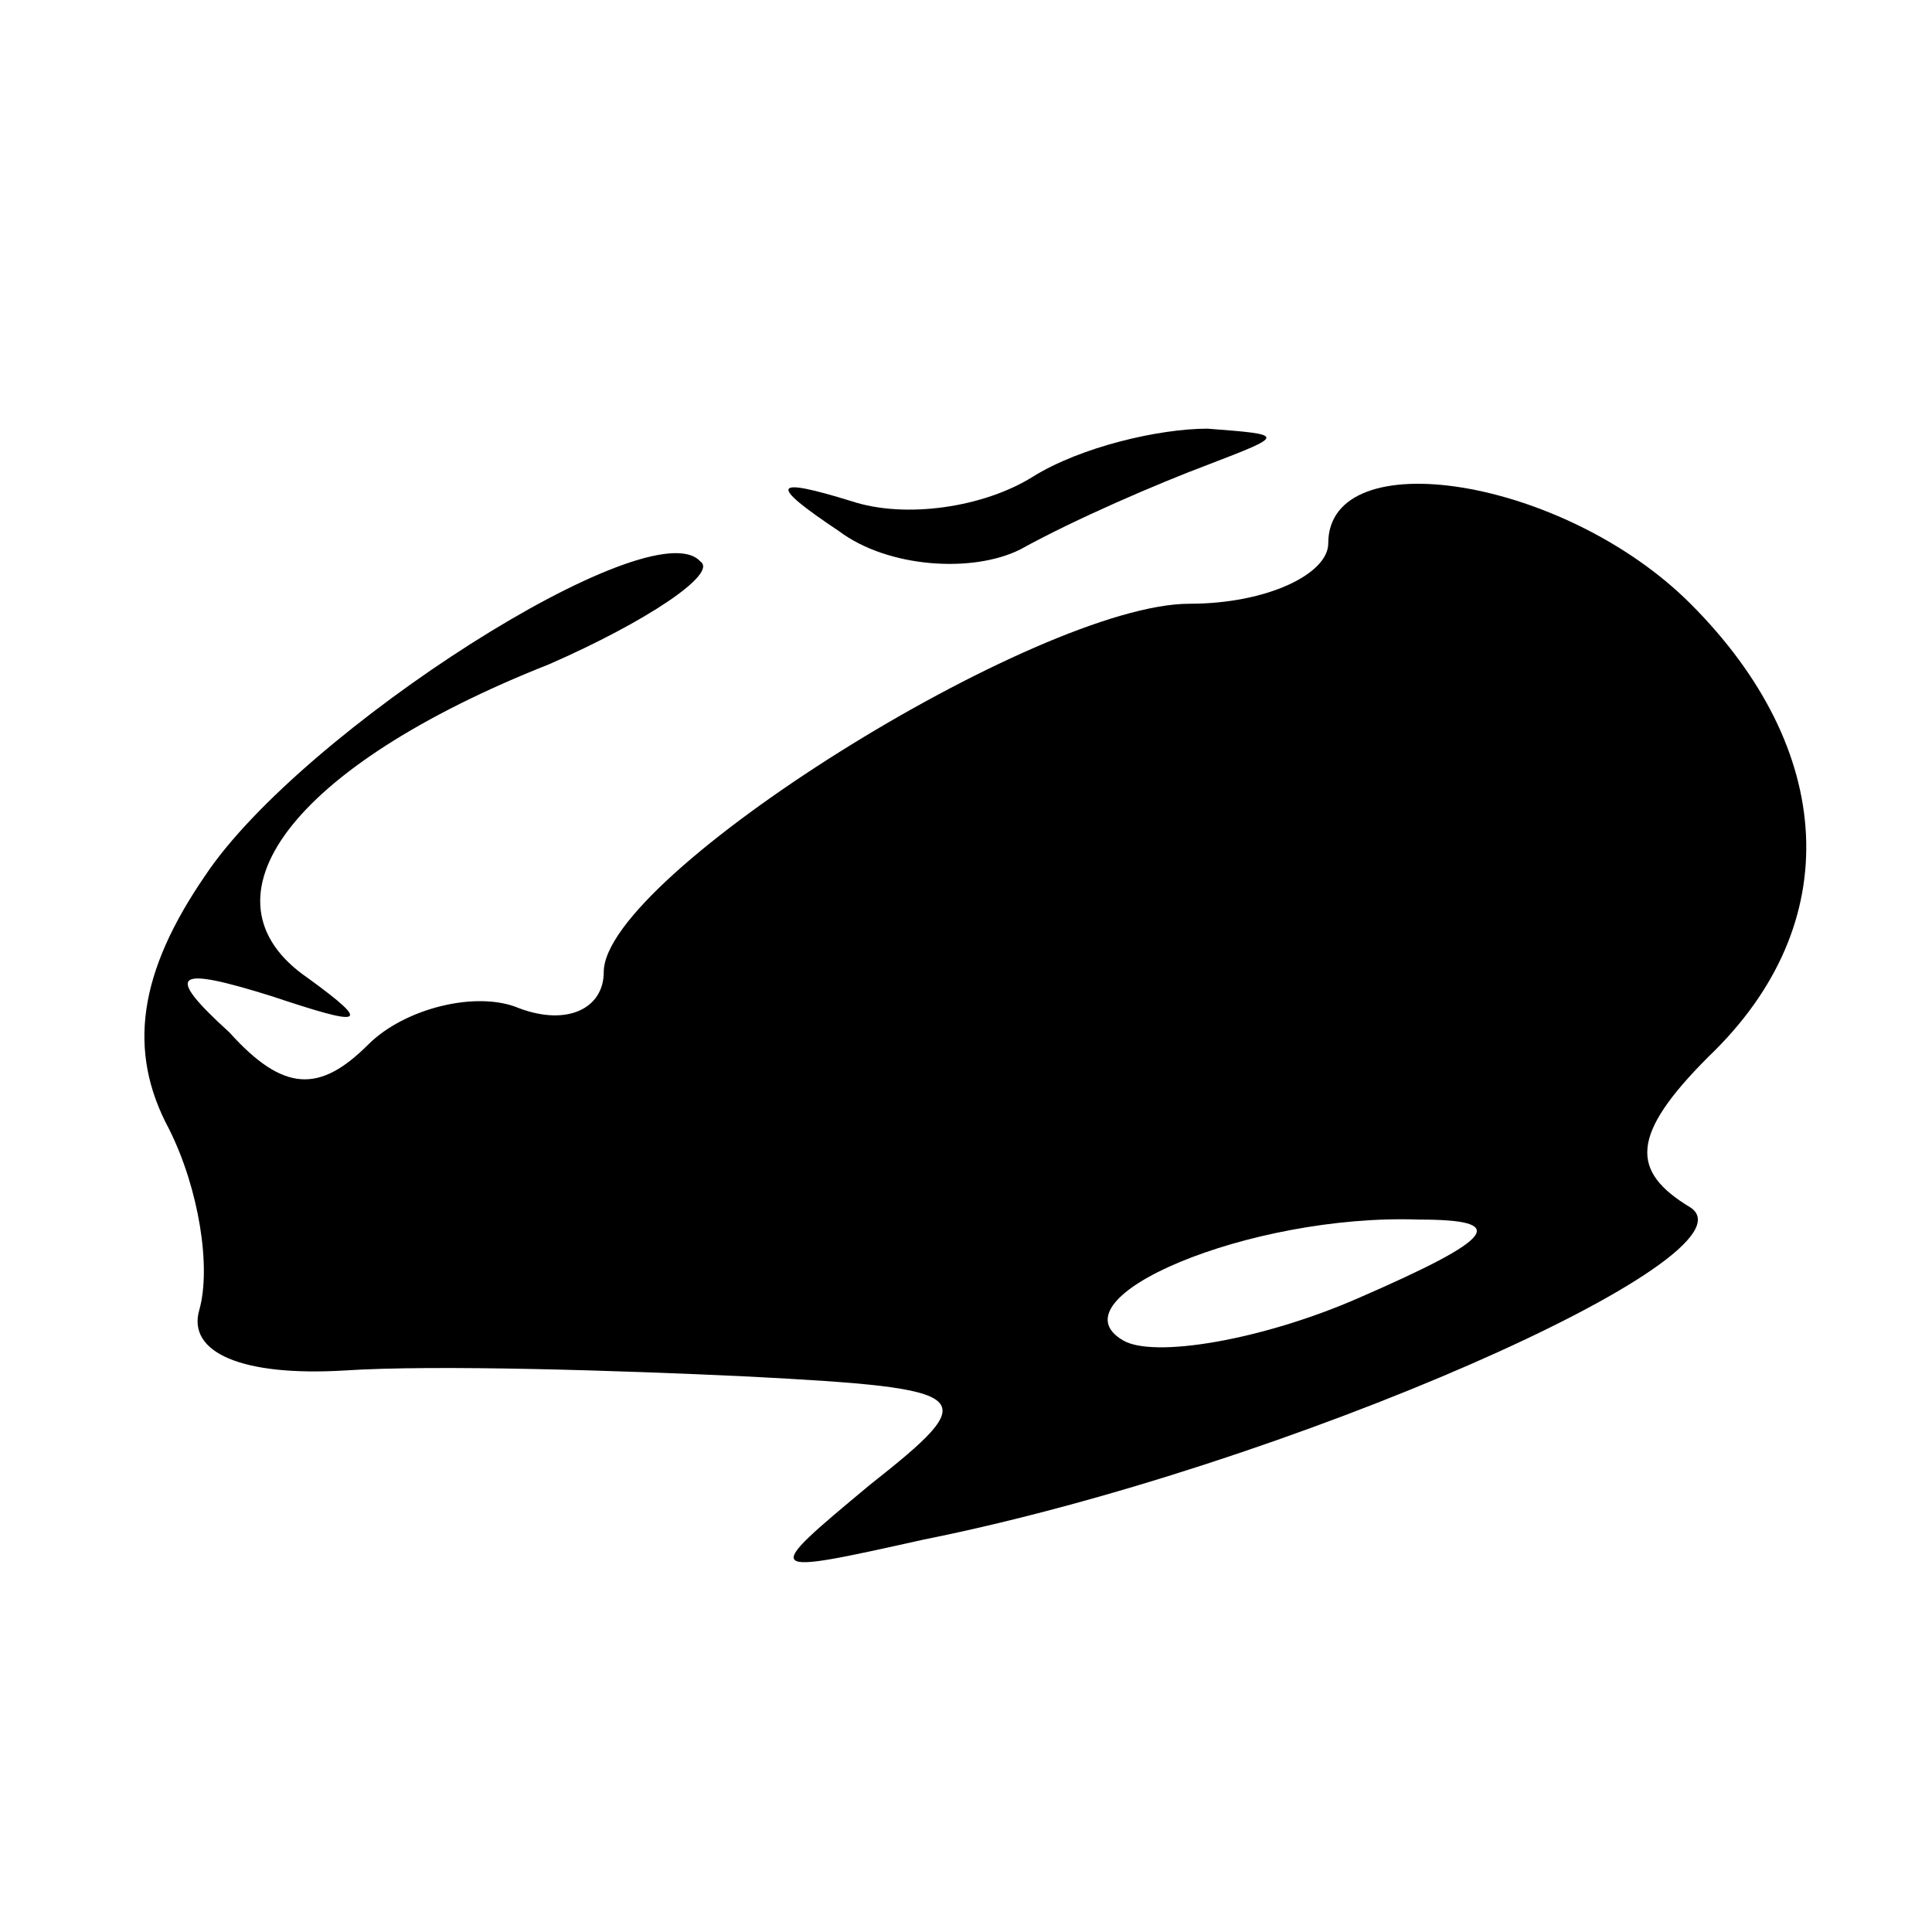 <?xml version="1.0" encoding="UTF-8" standalone="no"?> <svg xmlns="http://www.w3.org/2000/svg" version="1.0" width="32pt" height="32pt" viewBox="0 0 32 32" preserveAspectRatio="xMidYMid meet"><g transform="translate(0,32) scale(0.1,-0.1)" fill="#000000" stroke="none"><path d="M171 241 c-8 -5 -21 -7 -30 -4 -13 4 -14 3 -2 -5 8 -6 22 -7 30 -3 9 5 23 11 31 14 13 5 13 5 0 6 -8 0 -21 -3 -29 -8z"></path><path d="M220 230 c0 -5 -10 -10 -23 -10 -25 0 -97 -45 -97 -61 0 -6 -6 -9 -14 -6 -7 3 -19 0 -25 -6 -8 -8 -14 -8 -23 2 -11 10 -9 11 7 6 15 -5 17 -5 6 3 -19 13 -3 35 40 52 16 7 28 15 25 17 -8 9 -66 -28 -82 -52 -11 -16 -13 -29 -6 -42 5 -10 7 -23 5 -30 -2 -7 7 -11 24 -10 15 1 46 0 67 -1 38 -2 39 -3 20 -18 -18 -15 -18 -15 9 -9 60 12 139 47 127 55 -10 6 -10 12 3 25 23 22 21 51 -3 75 -21 21 -60 27 -60 10z m5 -125 c-16 -7 -34 -10 -39 -7 -12 7 21 21 49 20 15 0 13 -3 -10 -13z"></path></g></svg> 
